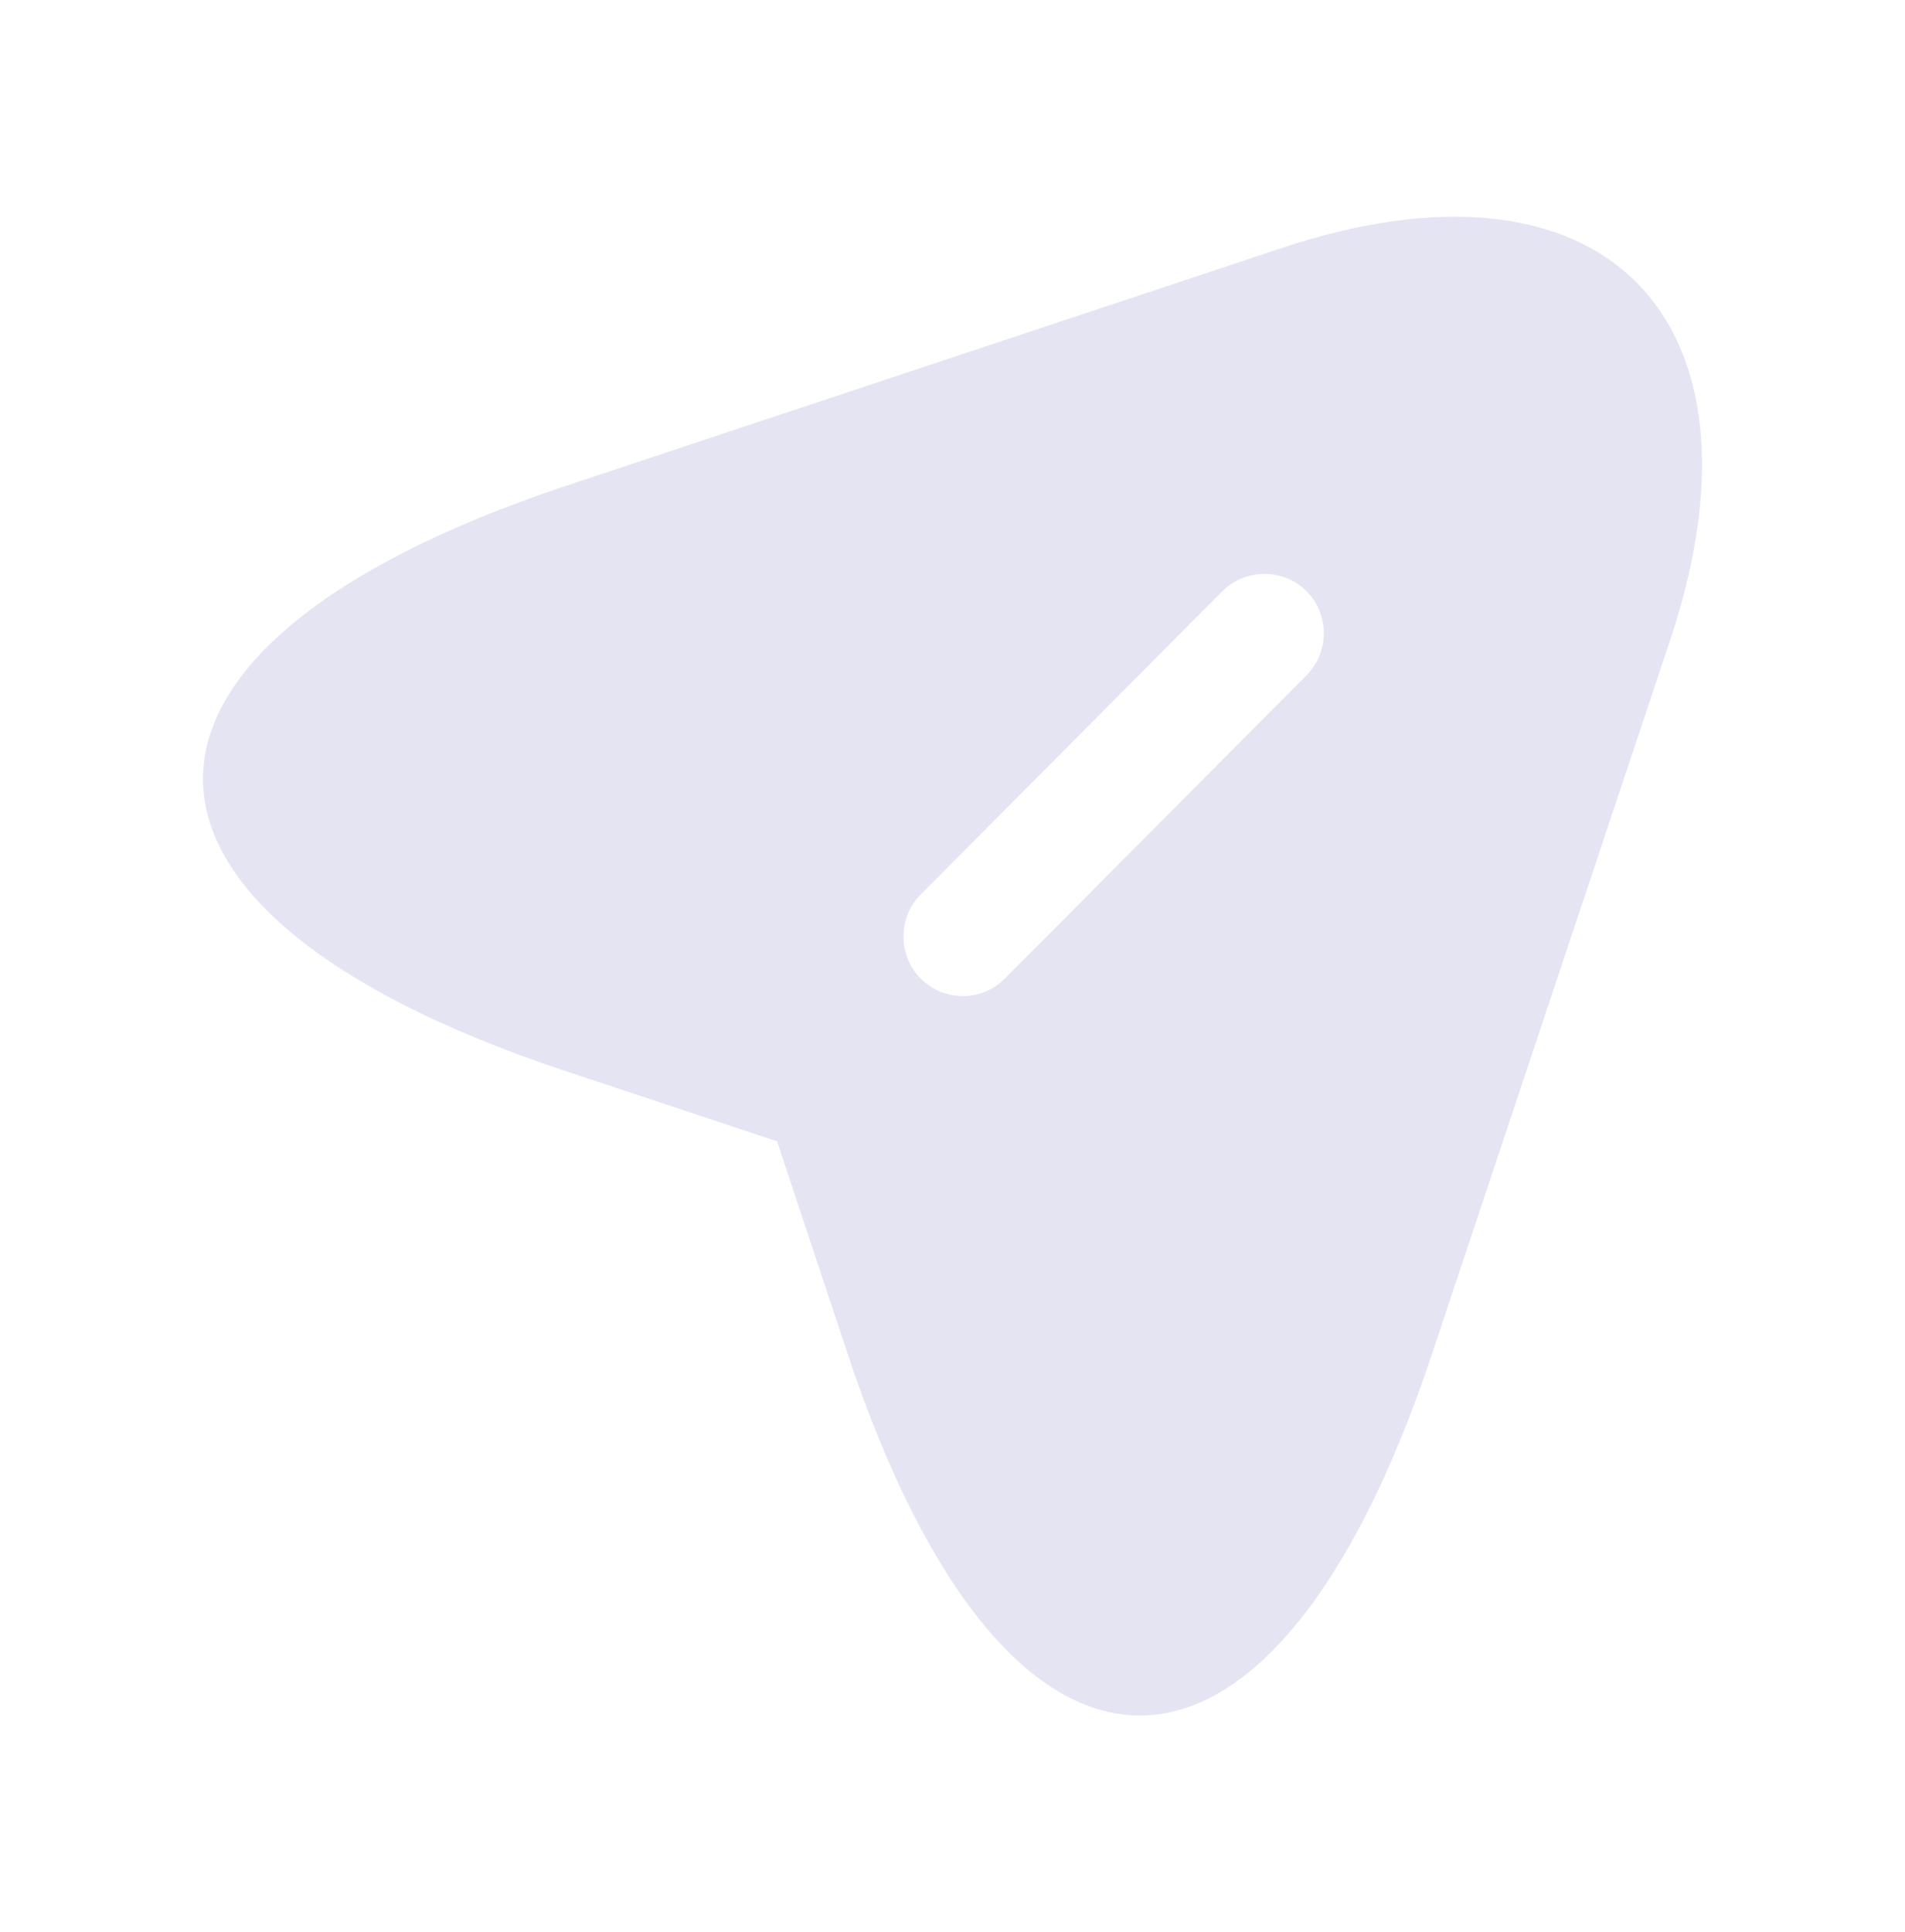 <svg width="72" height="73" viewBox="0 0 72 73" fill="none" xmlns="http://www.w3.org/2000/svg">
<path d="M48.42 9.38L21.33 18.38C3.12 24.47 3.12 34.4 21.33 40.46L29.37 43.13L32.04 51.17C38.1 69.38 48.06 69.38 54.12 51.17L63.15 24.11C67.17 11.96 60.57 5.33 48.42 9.38ZM49.38 25.52L37.98 36.98C37.53 37.43 36.96 37.64 36.39 37.64C35.82 37.64 35.25 37.43 34.8 36.98C33.93 36.11 33.93 34.67 34.8 33.8L46.2 22.34C47.07 21.47 48.51 21.47 49.38 22.34C50.25 23.21 50.25 24.65 49.38 25.52Z" fill="#E5E4F2"/>
</svg>
